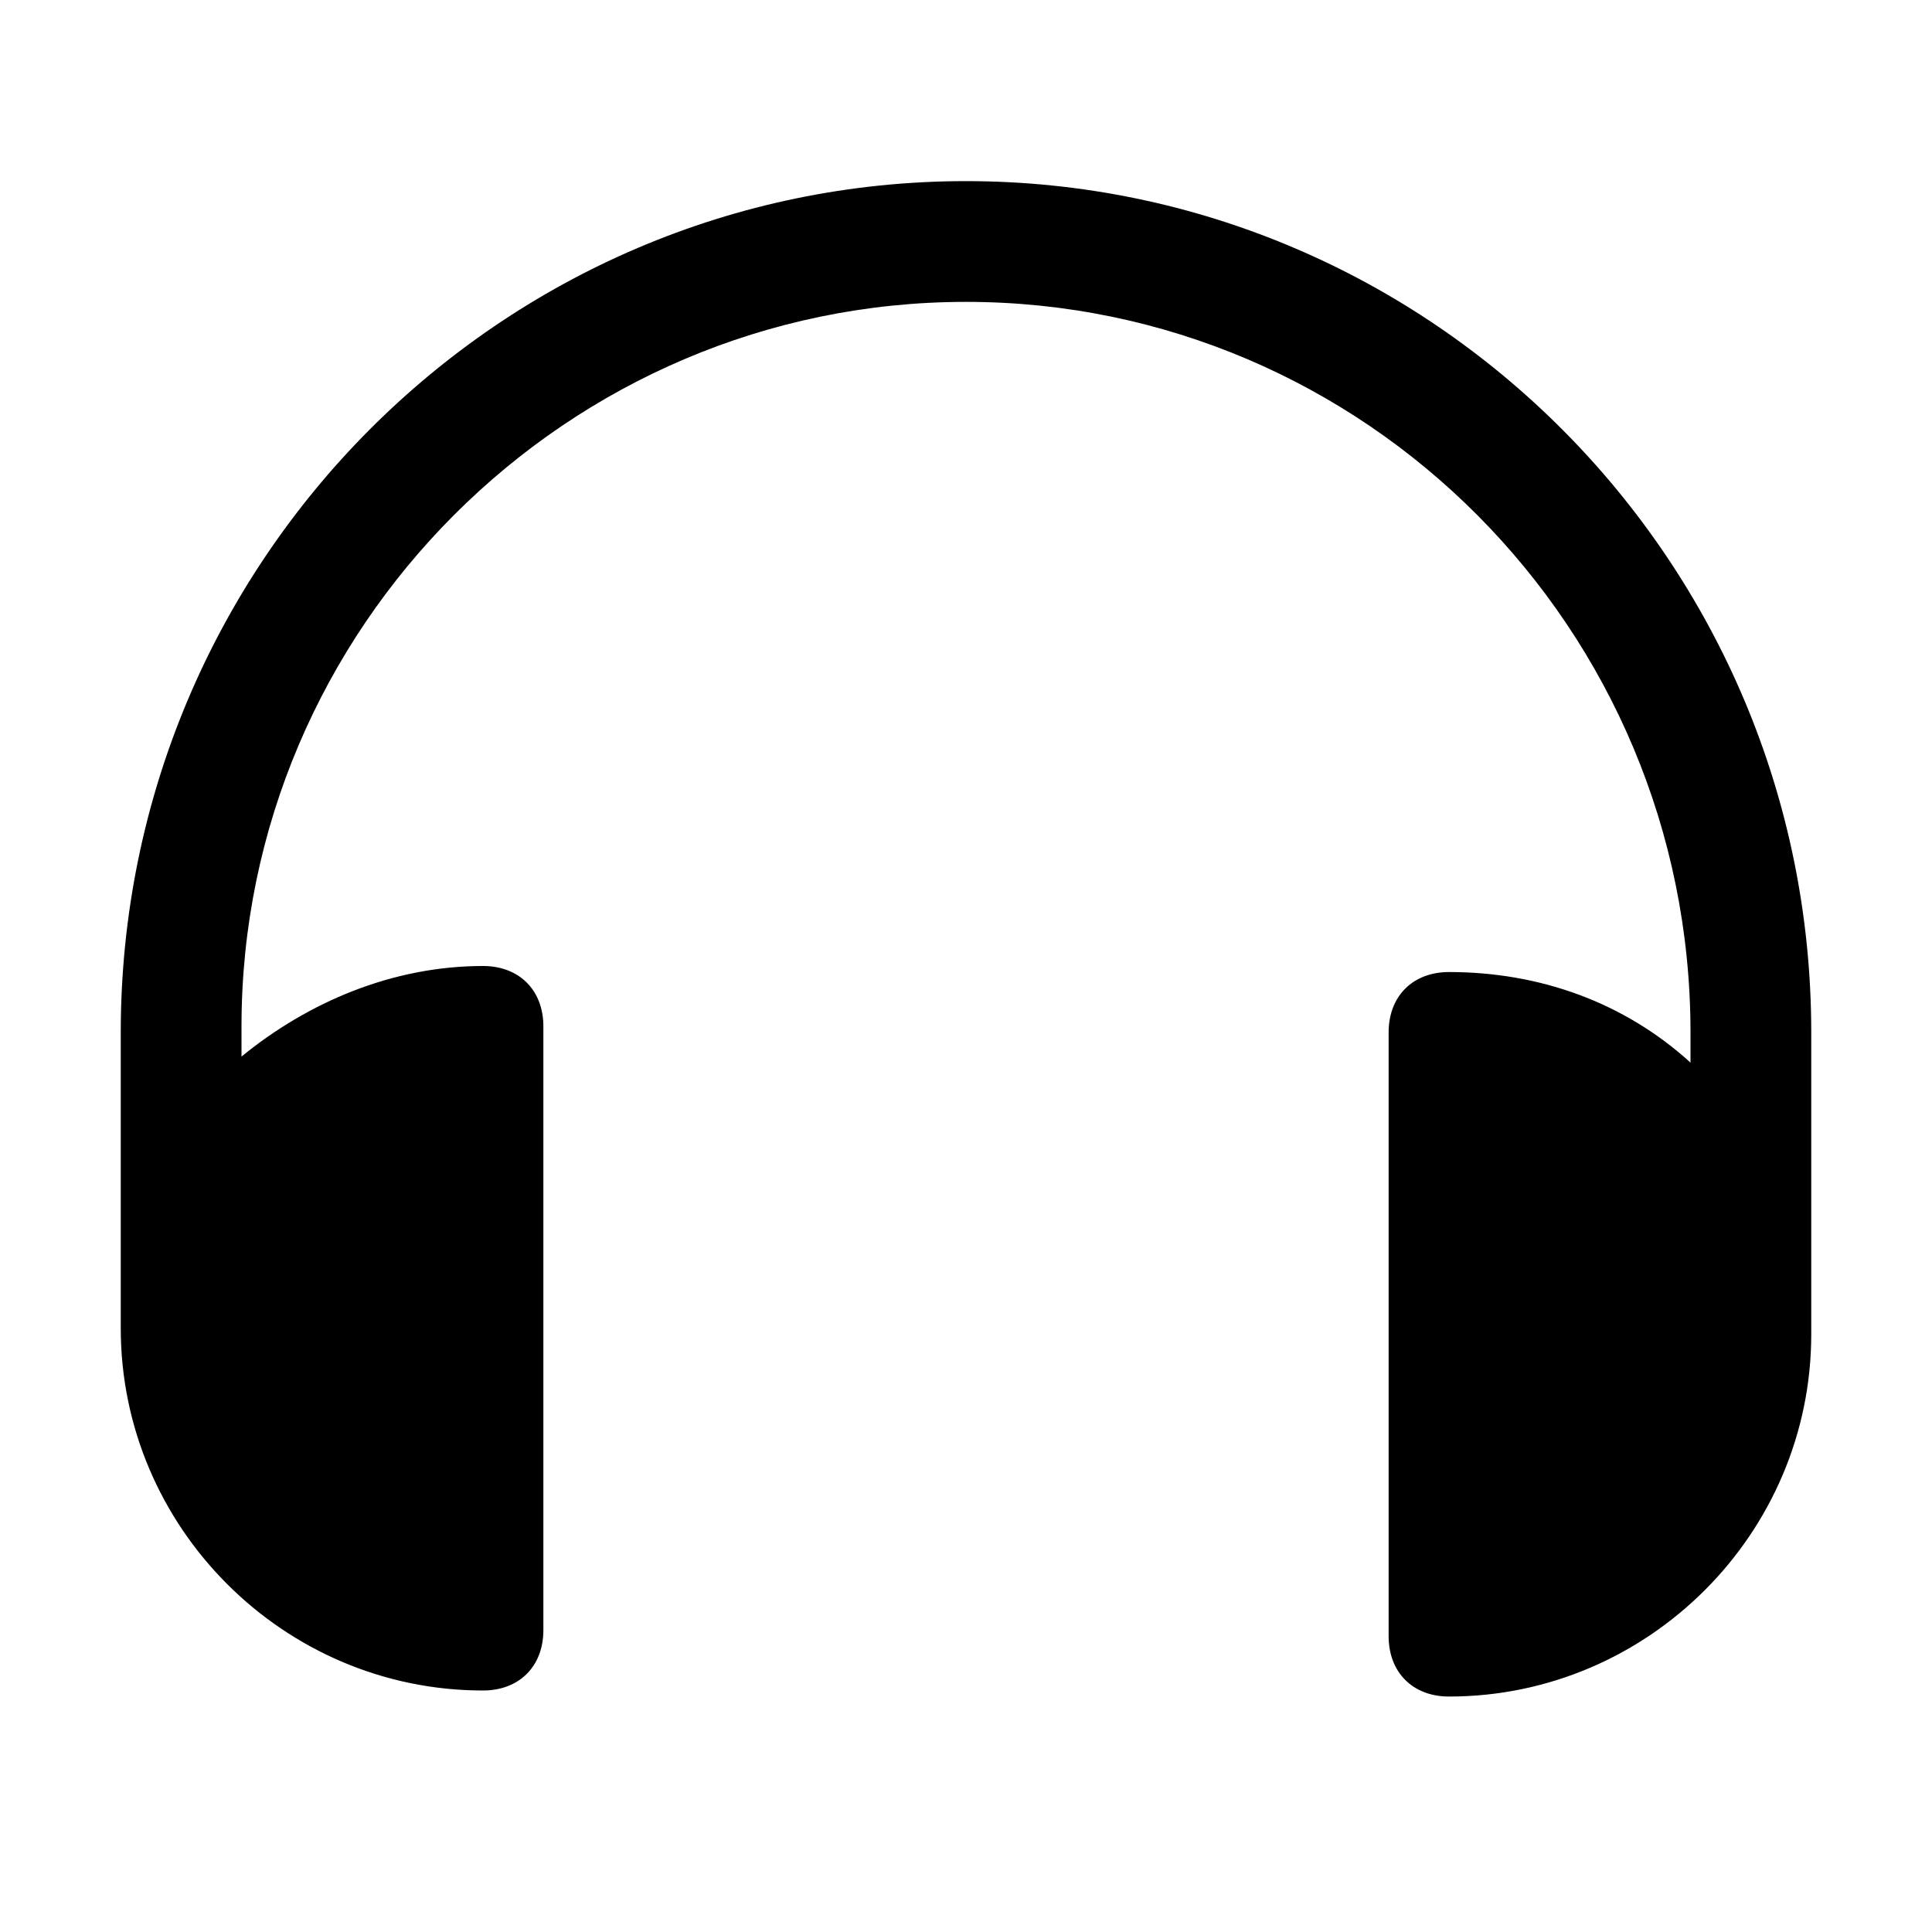 <?xml version="1.0" encoding="utf-8"?>

<!-- Скачано с сайта svg4.ru / Downloaded from svg4.ru -->
<svg version="1.1" id="Icons" xmlns="http://www.w3.org/2000/svg" xmlns:xlink="http://www.w3.org/1999/xlink" 
	 viewBox="0 0 32 32" xml:space="preserve">
<style type="text/css">
	.st0{fill:none;stroke:#000000;stroke-width:2;stroke-linecap:round;stroke-linejoin:round;stroke-miterlimit:10;}
</style>
<path d="M30,17.1C30,9.3,23.7,3,16,3S2,9.3,2,17.1v4.2c0,0.1,0,0.1,0,0.1c0,0.2,0,0.4,0,0.6c0,3.3,2.7,6,6,6c0.6,0,1-0.4,1-1V17
	c0-0.6-0.4-1-1-1c-1.5,0-2.9,0.6-4,1.5v-0.5C4,10.4,9.4,5,16,5s12,5.4,12,12.1v0.5c-1.1-1-2.5-1.5-4-1.5c-0.6,0-1,0.4-1,1v10
	c0,0.6,0.4,1,1,1c3.3,0,6-2.7,6-6c0-0.2,0-0.4,0-0.6c0-0.1,0-0.1,0-0.1V17.1z"/>
</svg>